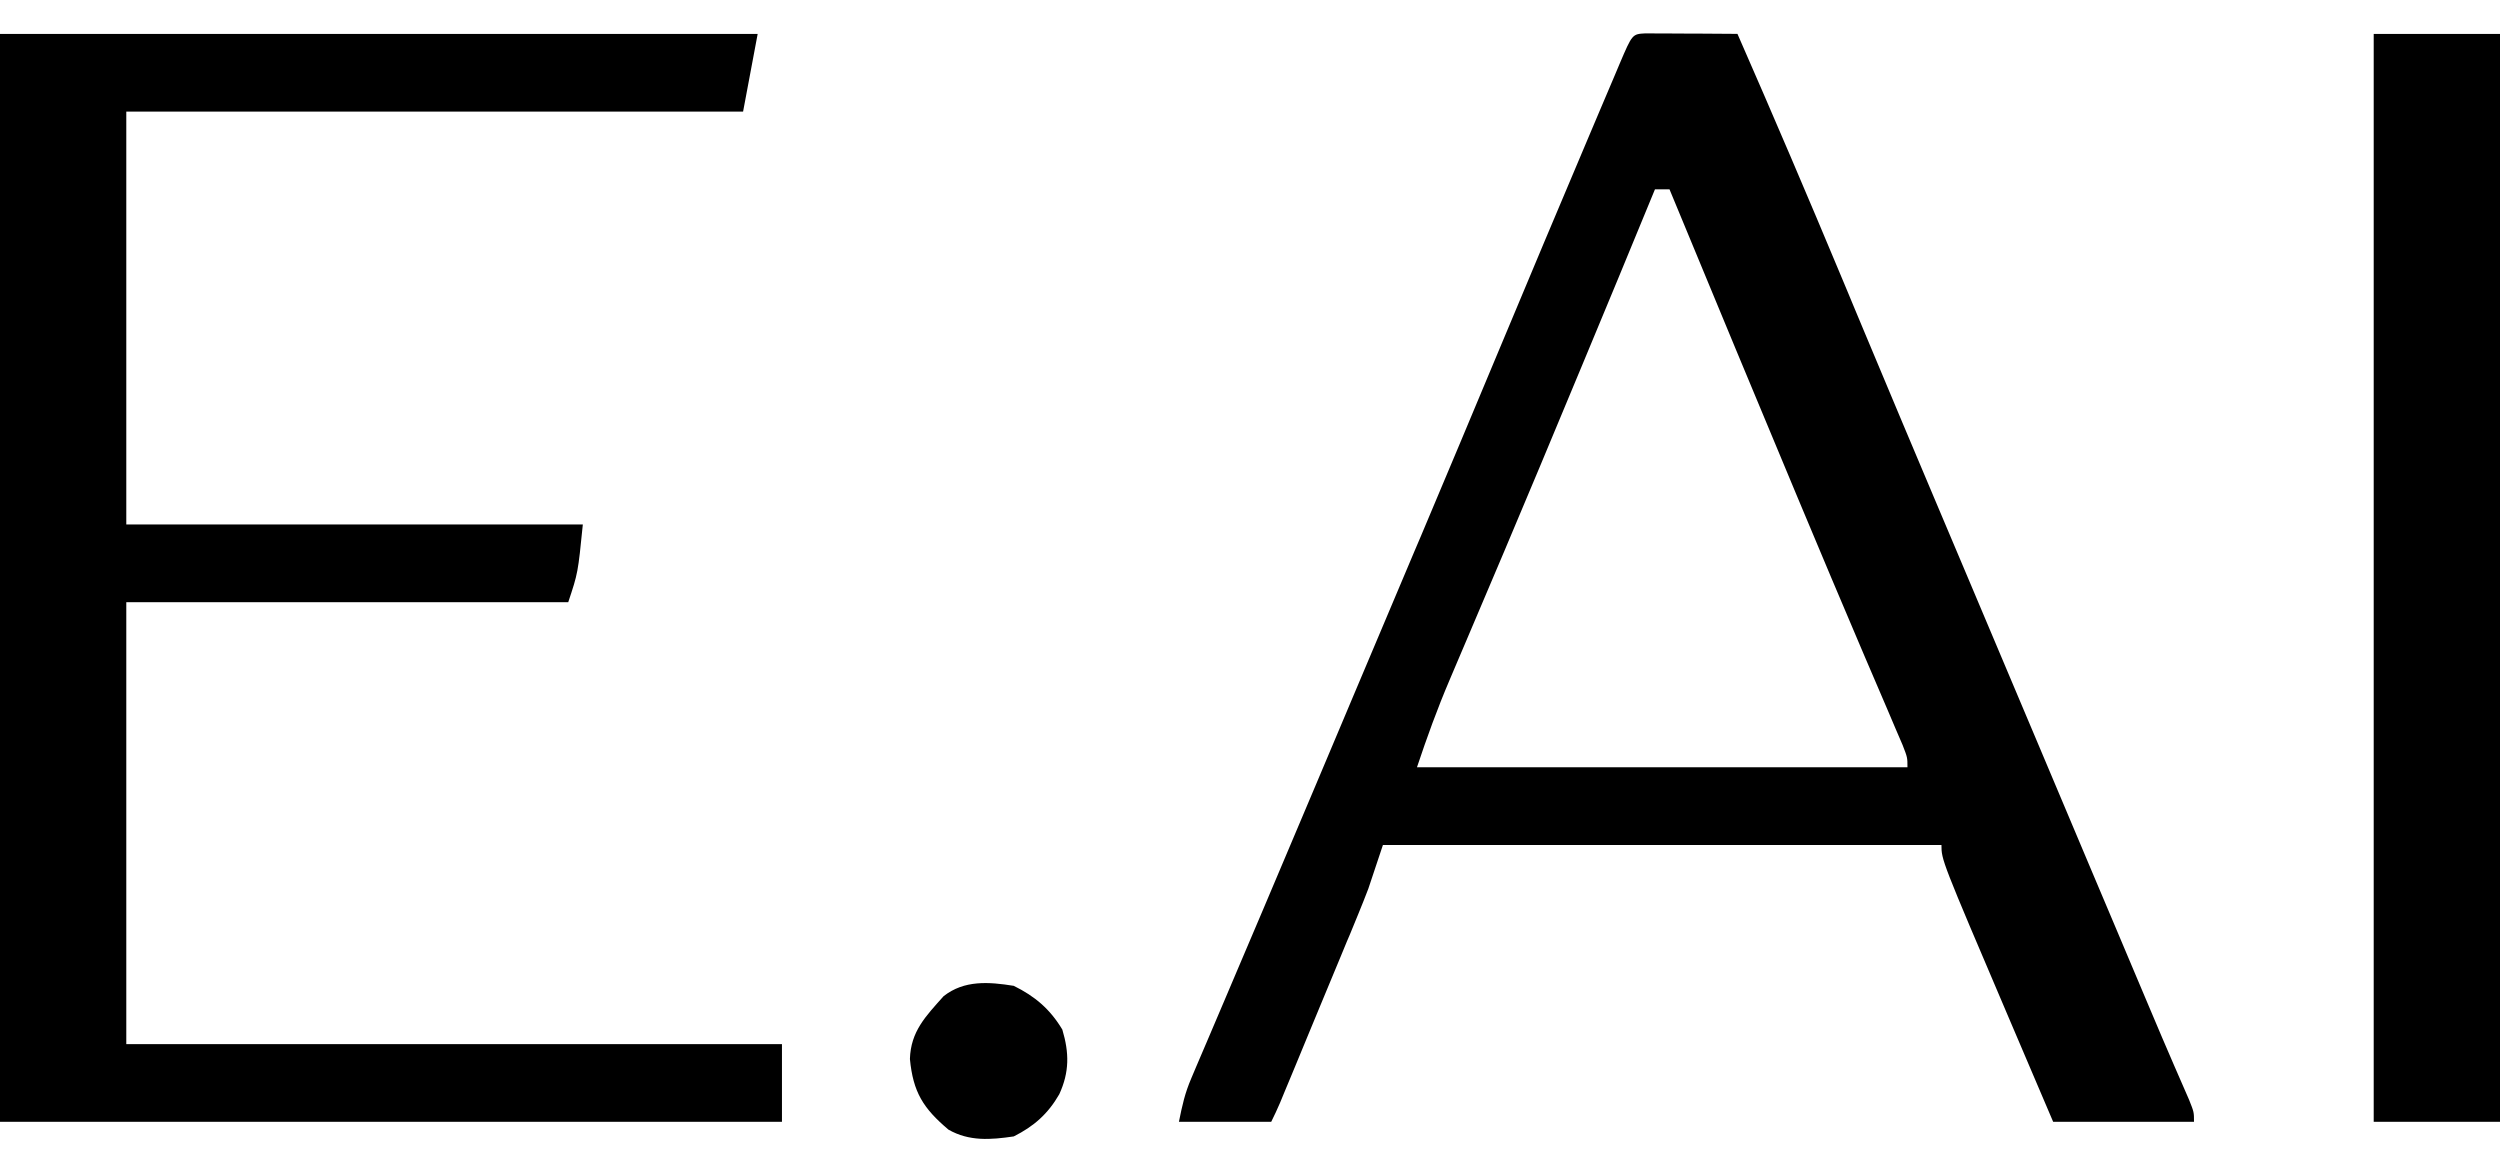 <svg width="60" height="28" viewBox="0 0 60 28" fill="none" xmlns="http://www.w3.org/2000/svg">
  <!-- E -->
  <path d="M0 0.814C6.001 0.814 12.001 0.814 18.184 0.814C18.069 1.429 17.953 2.045 17.834 2.679C12.949 2.679 8.064 2.679 3.031 2.679C3.031 5.949 3.031 9.218 3.031 12.587C6.646 12.587 10.262 12.587 13.988 12.587C13.871 13.752 13.871 13.752 13.638 14.452C10.138 14.452 6.637 14.452 3.031 14.452C3.031 17.952 3.031 21.453 3.031 25.059C8.224 25.059 13.416 25.059 18.767 25.059C18.767 25.675 18.767 26.29 18.767 26.924C12.574 26.924 6.381 26.924 0 26.924C0 18.308 0 9.691 0 0.814Z" fill="black"/>
  <!-- Dot, A, I (Translated by -130px) -->
  <g transform="translate(-130, 0)">
    <!-- Dot -->
    <path d="M154.33 23.66C154.842 23.912 155.202 24.22 155.496 24.71C155.662 25.269 155.668 25.727 155.423 26.261C155.153 26.731 154.815 27.031 154.33 27.274C153.775 27.356 153.262 27.396 152.764 27.112C152.157 26.599 151.914 26.212 151.838 25.416C151.858 24.751 152.218 24.389 152.647 23.908C153.142 23.519 153.734 23.564 154.33 23.66Z" fill="black"/>
    <!-- A -->
    <path d="M169.798 0.803C169.908 0.803 170.018 0.803 170.131 0.804C170.247 0.805 170.363 0.805 170.483 0.806C170.599 0.807 170.715 0.807 170.834 0.807C171.122 0.809 171.411 0.811 171.699 0.813C172.557 2.771 173.397 4.736 174.22 6.708C174.264 6.813 174.307 6.918 174.353 7.026C174.397 7.133 174.442 7.24 174.487 7.349C174.578 7.567 174.669 7.784 174.76 8.002C174.805 8.11 174.851 8.219 174.898 8.331C175.399 9.532 175.906 10.732 176.412 11.931C176.458 12.039 176.504 12.148 176.551 12.26C176.783 12.809 177.016 13.359 177.248 13.909C177.664 14.894 178.08 15.879 178.496 16.864C178.633 17.189 178.771 17.514 178.908 17.839C179.338 18.855 179.766 19.873 180.195 20.89C180.396 21.366 180.598 21.842 180.799 22.318C180.894 22.543 180.989 22.769 181.084 22.994C181.217 23.308 181.349 23.622 181.482 23.936C181.523 24.034 181.564 24.132 181.607 24.232C181.794 24.676 181.983 25.12 182.175 25.562C182.208 25.639 182.241 25.715 182.276 25.794C182.363 25.994 182.45 26.195 182.538 26.395C182.656 26.691 182.656 26.691 182.656 26.924H179.276C179.006 26.292 178.736 25.66 178.467 25.028C178.376 24.814 178.285 24.6 178.193 24.386C176.595 20.64 176.595 20.639 176.595 20.28H163.19L162.84 21.329C162.762 21.532 162.682 21.735 162.599 21.936C162.533 22.096 162.533 22.097 162.466 22.26C162.42 22.371 162.377 22.482 162.325 22.596C162.253 22.771 162.253 22.772 162.179 22.95C162.026 23.32 161.872 23.69 161.718 24.06C161.614 24.312 161.509 24.564 161.405 24.815C161.306 25.054 161.208 25.293 161.109 25.532C161.062 25.645 161.015 25.758 160.967 25.874C160.902 26.029 160.902 26.03 160.836 26.188C160.798 26.28 160.76 26.372 160.721 26.467C160.655 26.621 160.584 26.773 160.509 26.924H158.294C158.375 26.521 158.437 26.239 158.592 25.877C158.629 25.788 158.667 25.7 158.705 25.609C158.746 25.514 158.786 25.419 158.828 25.321C158.893 25.169 158.893 25.169 158.959 25.015C159.101 24.679 159.244 24.344 159.387 24.01C159.487 23.773 159.587 23.537 159.688 23.301C159.896 22.809 160.106 22.318 160.315 21.827C160.744 20.818 161.171 19.806 161.597 18.796C161.826 18.251 162.056 17.707 162.286 17.163C162.332 17.055 162.377 16.946 162.424 16.835C162.702 16.177 162.98 15.519 163.258 14.861C163.49 14.312 163.722 13.762 163.954 13.213C164 13.104 164.047 12.996 164.094 12.885C164.728 11.383 165.359 9.879 165.987 8.375C166.699 6.672 167.413 4.97 168.134 3.27C168.222 3.062 168.31 2.853 168.399 2.644C168.52 2.358 168.642 2.071 168.764 1.785C168.8 1.7 168.836 1.614 168.873 1.526C169.175 0.818 169.175 0.818 169.489 0.801C169.591 0.801 169.693 0.802 169.798 0.803ZM169.719 4.544C169.14 5.953 168.557 7.361 167.971 8.767C167.921 8.887 167.873 9.003 167.824 9.119C167.251 10.496 166.677 11.874 166.095 13.248C166.042 13.373 165.99 13.494 165.939 13.615C165.691 14.198 165.445 14.782 165.196 15.365C165.105 15.58 165.012 15.795 164.921 16.011C164.877 16.113 164.835 16.214 164.793 16.313C164.496 17.007 164.247 17.696 164.007 18.415H175.779C175.779 18.182 175.78 18.182 175.663 17.882C175.607 17.75 175.551 17.622 175.496 17.494C175.433 17.346 175.37 17.197 175.307 17.049C175.124 16.624 174.941 16.199 174.76 15.773C174.72 15.68 174.681 15.589 174.643 15.498C174.175 14.401 173.712 13.302 173.252 12.202C173.186 12.043 173.185 12.043 173.12 11.887C172.147 9.562 171.181 7.233 170.217 4.903C170.166 4.781 170.118 4.662 170.068 4.544H169.719Z" fill="black"/>
    <!-- I -->
    <path d="M186.969 0.814C187.969 0.814 188.97 0.814 190 0.814C190 9.43 190 18.047 190 26.924C189 26.924 188 26.924 186.969 26.924C186.969 18.308 186.969 9.691 186.969 0.814Z" fill="black"/>
  </g>
</svg>
